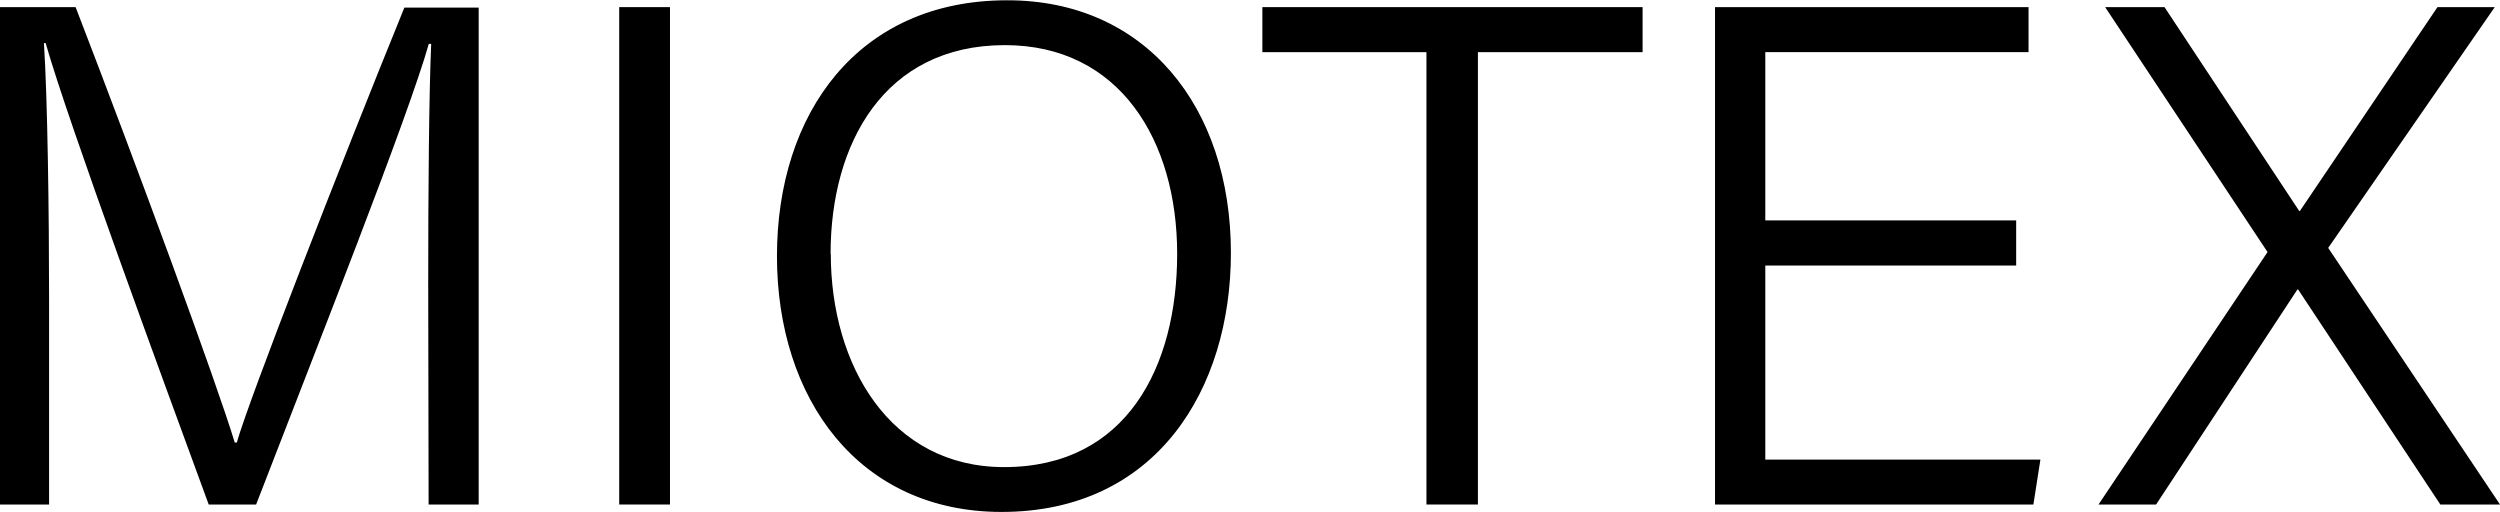 <svg id="Capa_1" data-name="Capa 1" xmlns="http://www.w3.org/2000/svg" viewBox="0 0 252.62 51.71"><title>logo1</title><path d="M170.34,49.07c0-9.61.08-19.06.3-24.2h-.24c-2.08,7.38-11.34,30.71-17.45,46.55h-4.79c-4.6-12.54-14.19-38.59-16.48-46.63h-.17c.37,5.77.52,17.23.52,25.85V71.42h-5V21.16h7.68c6.36,16.49,14.27,38,16.08,44H151c1.16-4.19,10.4-27.91,16.93-43.95h7.51V71.42h-5.06Z" transform="translate(-127.07 -20.44)"/><path d="M194.77,21.16V71.42h-5.13V21.16Z" transform="translate(-127.07 -20.44)"/><path d="M251.45,46c0,13.76-7.52,26.17-23.17,26.17-14.44,0-22.7-11.42-22.7-25.85s8.18-25.85,23.24-25.85C242.77,20.44,251.45,31.18,251.45,46Zm-40.43.1c0,11.25,6,21.54,17.51,21.54,12.4,0,17.49-10.17,17.49-21.56S240.25,25,228.61,25C216.38,25,211,35,211,46.07Z" transform="translate(-127.07 -20.44)"/><path d="M271.21,25.71H254.63V21.16h38.42v4.55H276.41V71.42h-5.2Z" transform="translate(-127.07 -20.44)"/><path d="M330.8,47.27H305.45V66.88h27.8l-.71,4.54H300.37V21.16h31.68v4.55h-26.6v17H330.8Z" transform="translate(-127.07 -20.44)"/><path d="M373.66,71.42,359.29,49.69h-.07L344.94,71.42h-5.82L356.2,45.91,339.79,21.16h6l13.61,20.6h.07l13.9-20.6h5.79L362.33,45.49l17.36,25.93Z" transform="translate(-127.07 -20.44)"/></svg>